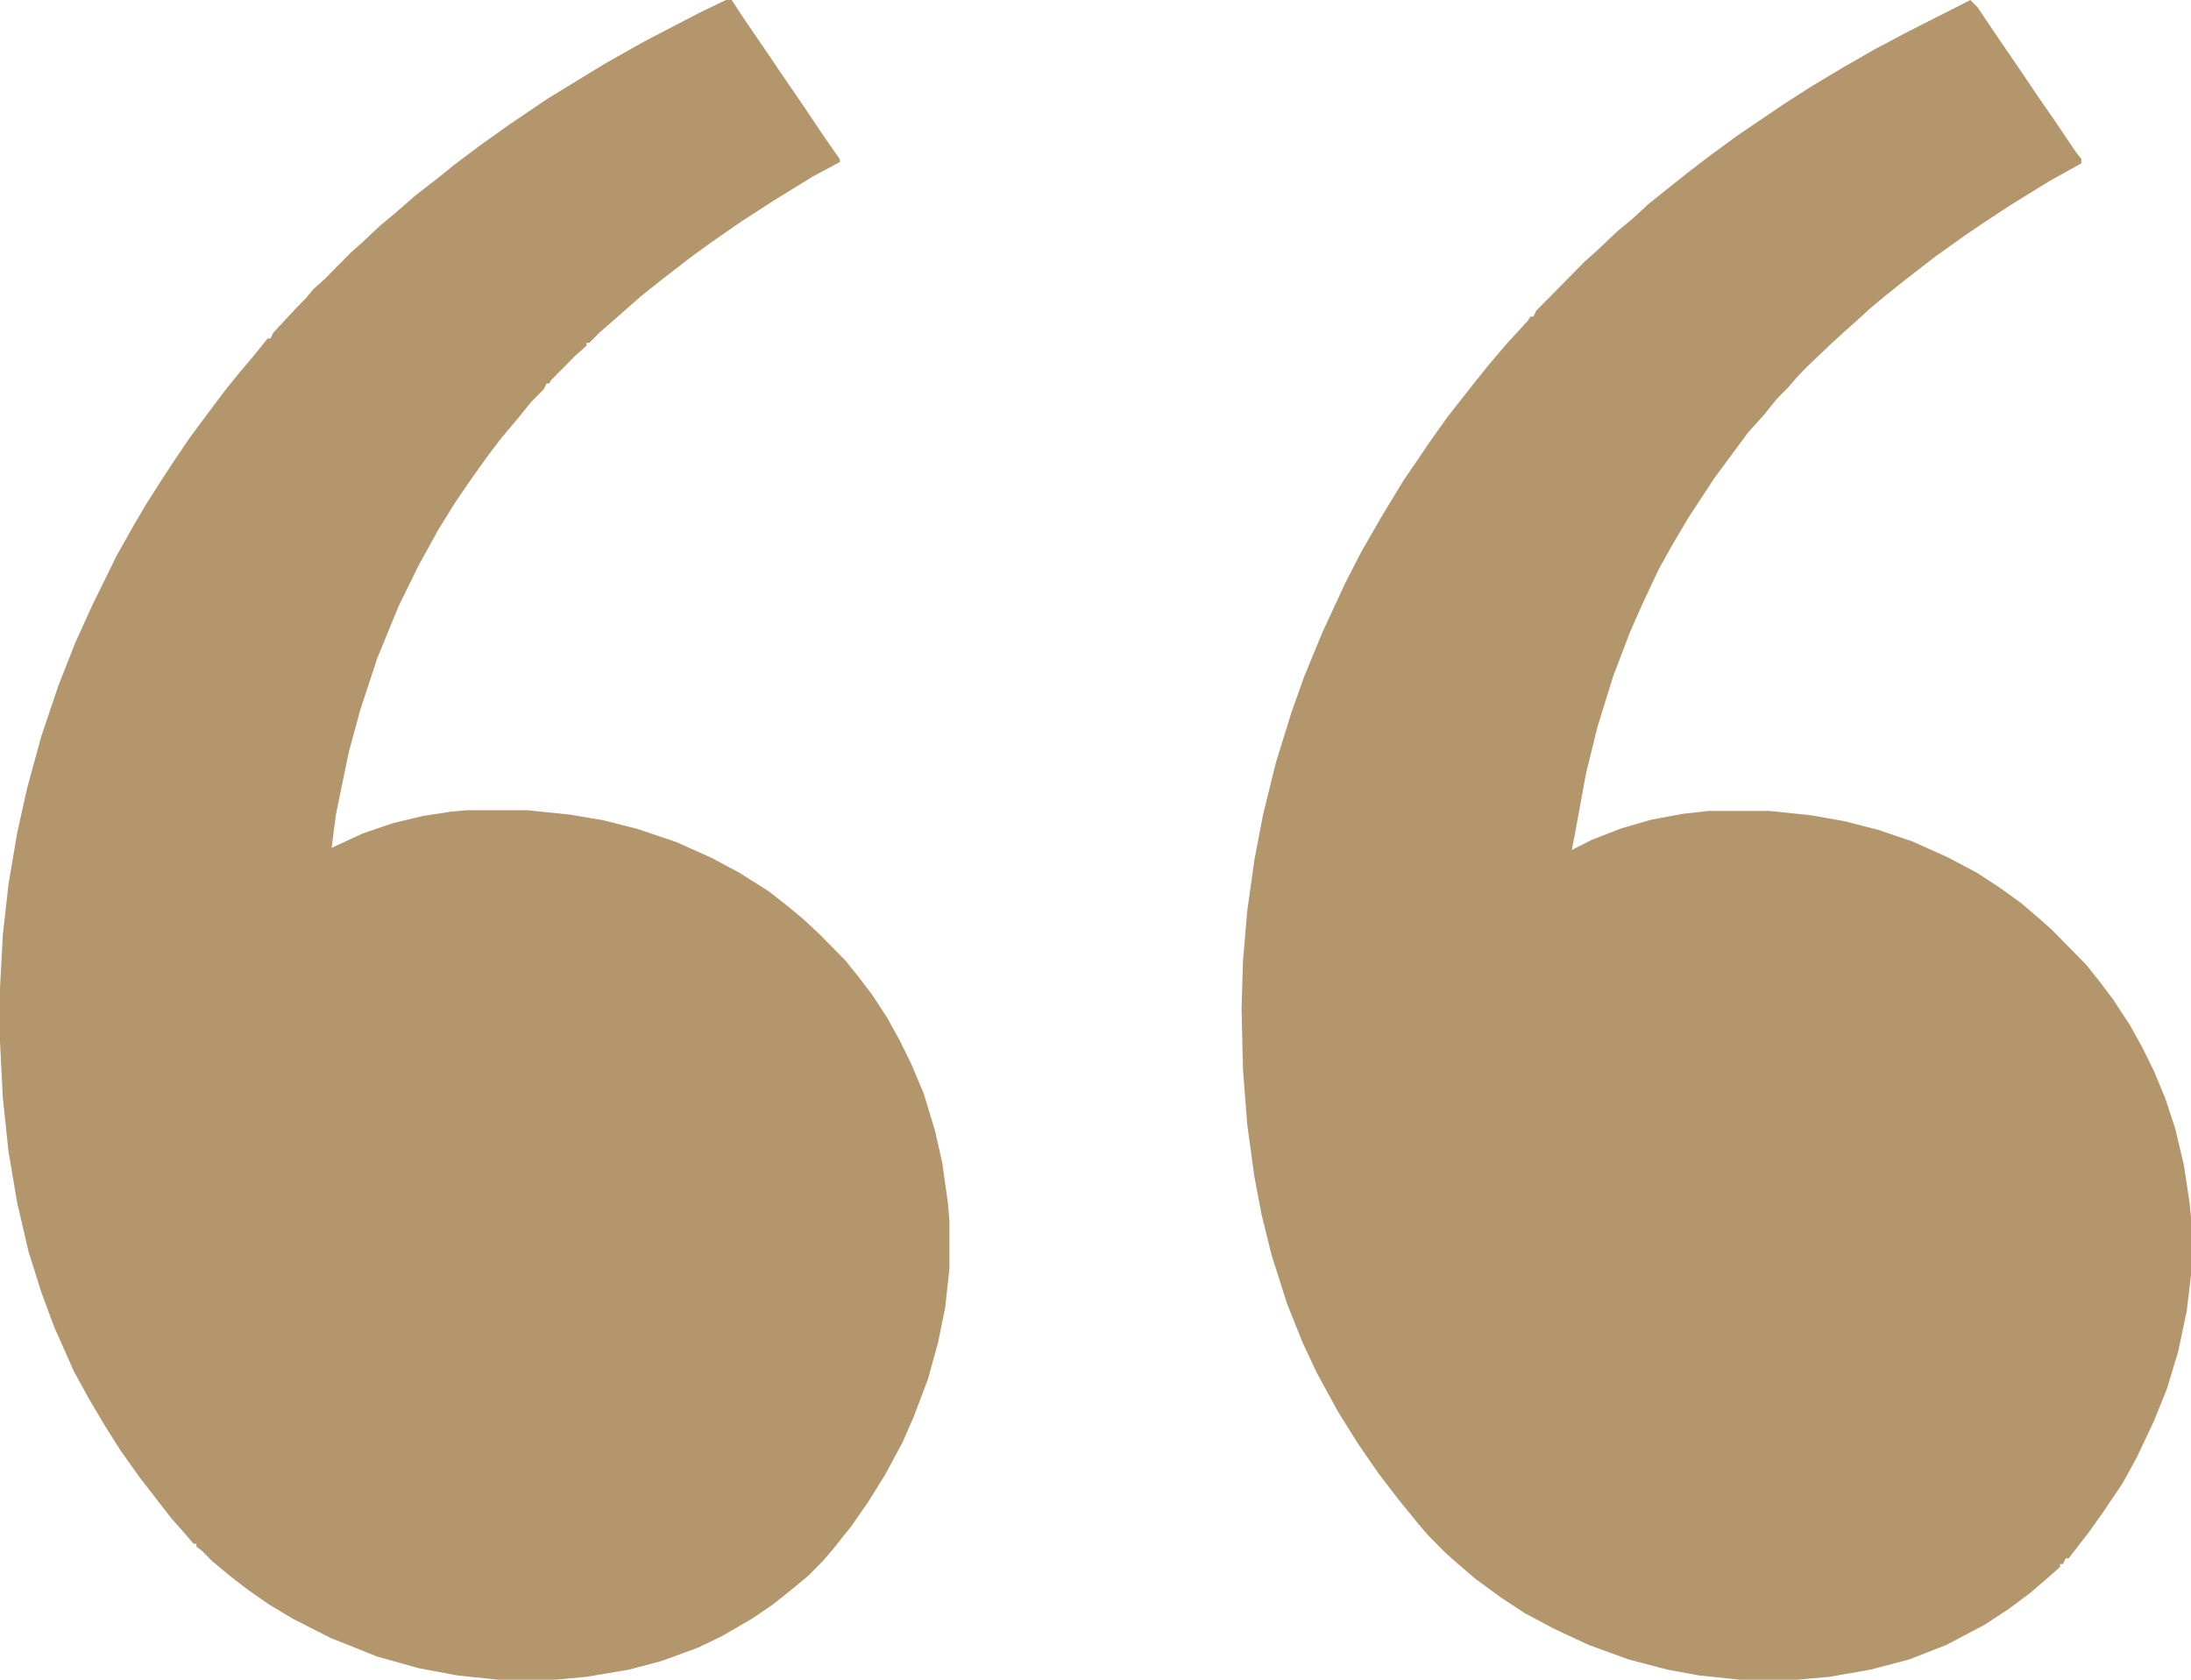 <?xml version="1.0" encoding="UTF-8"?> <svg xmlns="http://www.w3.org/2000/svg" width="60" height="46" viewBox="0 0 60 46" fill="none"><path d="M15.202 46L13.643 46L12.513 45.881L11.46 45.683L10.33 45.366L9.043 44.851L8.03 44.336L7.367 43.94L6.744 43.504L6.237 43.108L5.808 42.751L5.535 42.474L5.379 42.355L5.379 42.276L5.301 42.276L5.028 41.959L4.678 41.562L3.82 40.453L3.313 39.74L2.885 39.066L2.417 38.274L2.027 37.561L1.481 36.333L1.13 35.382L0.78 34.272L0.468 32.925L0.234 31.538L0.078 30.072L-1.18448e-06 28.527L-1.05632e-06 27.061L0.078 25.595L0.234 24.208L0.468 22.822L0.741 21.593L1.13 20.167L1.598 18.78L2.066 17.592L2.534 16.562L3.196 15.214L3.664 14.382L4.015 13.788L4.444 13.115L4.756 12.639L5.184 12.005L5.535 11.53L6.159 10.698L6.51 10.262L6.978 9.707L7.328 9.271L7.406 9.271L7.484 9.113L8.108 8.439L8.381 8.162L8.576 7.924L8.888 7.647L9.589 6.934L9.901 6.656L10.408 6.181L10.837 5.824L11.382 5.349L12.045 4.834L12.435 4.517L13.175 3.962L13.955 3.407L15.008 2.694L16.567 1.743L17.619 1.149L19.139 0.357L19.88 2.03915e-06L20.036 2.05278e-06L20.348 0.475L20.971 1.387L21.4 2.021L22.024 2.932L22.609 3.804L22.998 4.358L22.998 4.438L22.258 4.834L21.166 5.507L20.309 6.062L19.451 6.656L18.905 7.053L18.087 7.686L17.541 8.122L16.956 8.637L16.411 9.113L16.138 9.39L16.06 9.39L16.06 9.469L15.748 9.747L15.085 10.42L15.046 10.5L14.969 10.5L14.891 10.658L14.54 11.015L14.189 11.45L13.721 12.005L13.331 12.52L12.825 13.233L12.474 13.748L12.006 14.501L11.46 15.492L10.915 16.601L10.33 18.028L9.862 19.454L9.55 20.603L9.199 22.307L9.082 23.218L9.94 22.822L10.759 22.544L11.577 22.346L12.357 22.227L12.786 22.188L14.423 22.188L15.592 22.307L16.528 22.465L17.463 22.703L18.516 23.059L19.49 23.495L20.231 23.892L21.049 24.407L21.556 24.803L21.985 25.159L22.453 25.595L23.154 26.308L23.505 26.744L23.895 27.259L24.285 27.854L24.636 28.488L24.948 29.121L25.298 29.953L25.61 30.984L25.805 31.855L25.961 32.965L26 33.44L26 34.748L25.883 35.817L25.688 36.768L25.415 37.759L25.026 38.789L24.714 39.502L24.246 40.374L23.778 41.127L23.31 41.8L22.804 42.434L22.531 42.751L22.141 43.147L21.712 43.504L21.166 43.94L20.582 44.336L19.763 44.811L19.1 45.128L18.126 45.485L17.229 45.723L16.06 45.921L15.202 46Z" fill="#B3966C"></path><path d="M49.202 46L47.643 46L46.513 45.881L45.655 45.723L44.603 45.446L43.511 45.05L42.576 44.614L41.757 44.179L41.094 43.743L40.393 43.229L39.886 42.794L39.574 42.516L39.106 42.041L38.834 41.725L38.288 41.052L37.742 40.339L37.196 39.547L36.651 38.676L36.066 37.608L35.676 36.776L35.247 35.707L34.819 34.361L34.546 33.253L34.351 32.224L34.156 30.799L34.039 29.294L34 27.632L34.039 26.325L34.156 24.94L34.351 23.554L34.585 22.327L34.935 20.902L35.364 19.516L35.715 18.527L36.222 17.299L36.846 15.954L37.274 15.122L37.82 14.172L38.444 13.143L38.717 12.747L39.145 12.114L39.652 11.401L40.432 10.411L40.783 9.976L41.289 9.382L41.835 8.788L41.913 8.67L41.991 8.67L42.069 8.511L43.394 7.165L43.706 6.888L44.291 6.334L44.72 5.978L45.148 5.582L46.24 4.711L46.864 4.236L47.565 3.721L48.852 2.85L49.592 2.375L50.45 1.861L51.346 1.346L52.243 0.871L53.958 2.42222e-06L54.153 0.198L54.66 0.95L55.283 1.861L55.79 2.613L56.336 3.404L56.843 4.157L56.998 4.355L56.998 4.473L56.141 4.948L55.05 5.621L54.387 6.057L53.802 6.453L53.023 7.007L52.204 7.64L51.658 8.076L51.229 8.432L50.84 8.788L50.528 9.065L50.138 9.422L49.514 10.015L49.241 10.293L48.968 10.609L48.657 10.926L48.306 11.361L47.877 11.836L46.941 13.103L46.24 14.172L45.772 14.964L45.421 15.597L44.992 16.508L44.642 17.299L44.174 18.527L43.745 19.912L43.433 21.179L43.121 22.881L43.044 23.277L43.589 23L44.408 22.683L45.226 22.446L46.084 22.287L46.786 22.208L48.462 22.208L49.592 22.327L50.489 22.485L51.424 22.723L52.36 23.04L53.334 23.475L54.153 23.91L54.816 24.346L55.361 24.742L55.868 25.177L56.18 25.454L57.115 26.404L57.466 26.84L57.856 27.355L58.324 28.067L58.675 28.701L58.986 29.334L59.298 30.086L59.571 30.917L59.805 31.907L59.961 32.936L60 33.332L60 34.916L59.883 35.905L59.649 37.014L59.337 38.043L58.986 38.914L58.519 39.904L58.129 40.616L57.622 41.368L57.232 41.922L56.804 42.477L56.648 42.675L56.57 42.675L56.492 42.833L56.414 42.833L56.414 42.912L56.102 43.189L55.595 43.625L55.011 44.06L54.348 44.496L53.295 45.05L52.282 45.446L51.229 45.723L50.099 45.921L49.202 46Z" fill="#B3966C"></path></svg> 